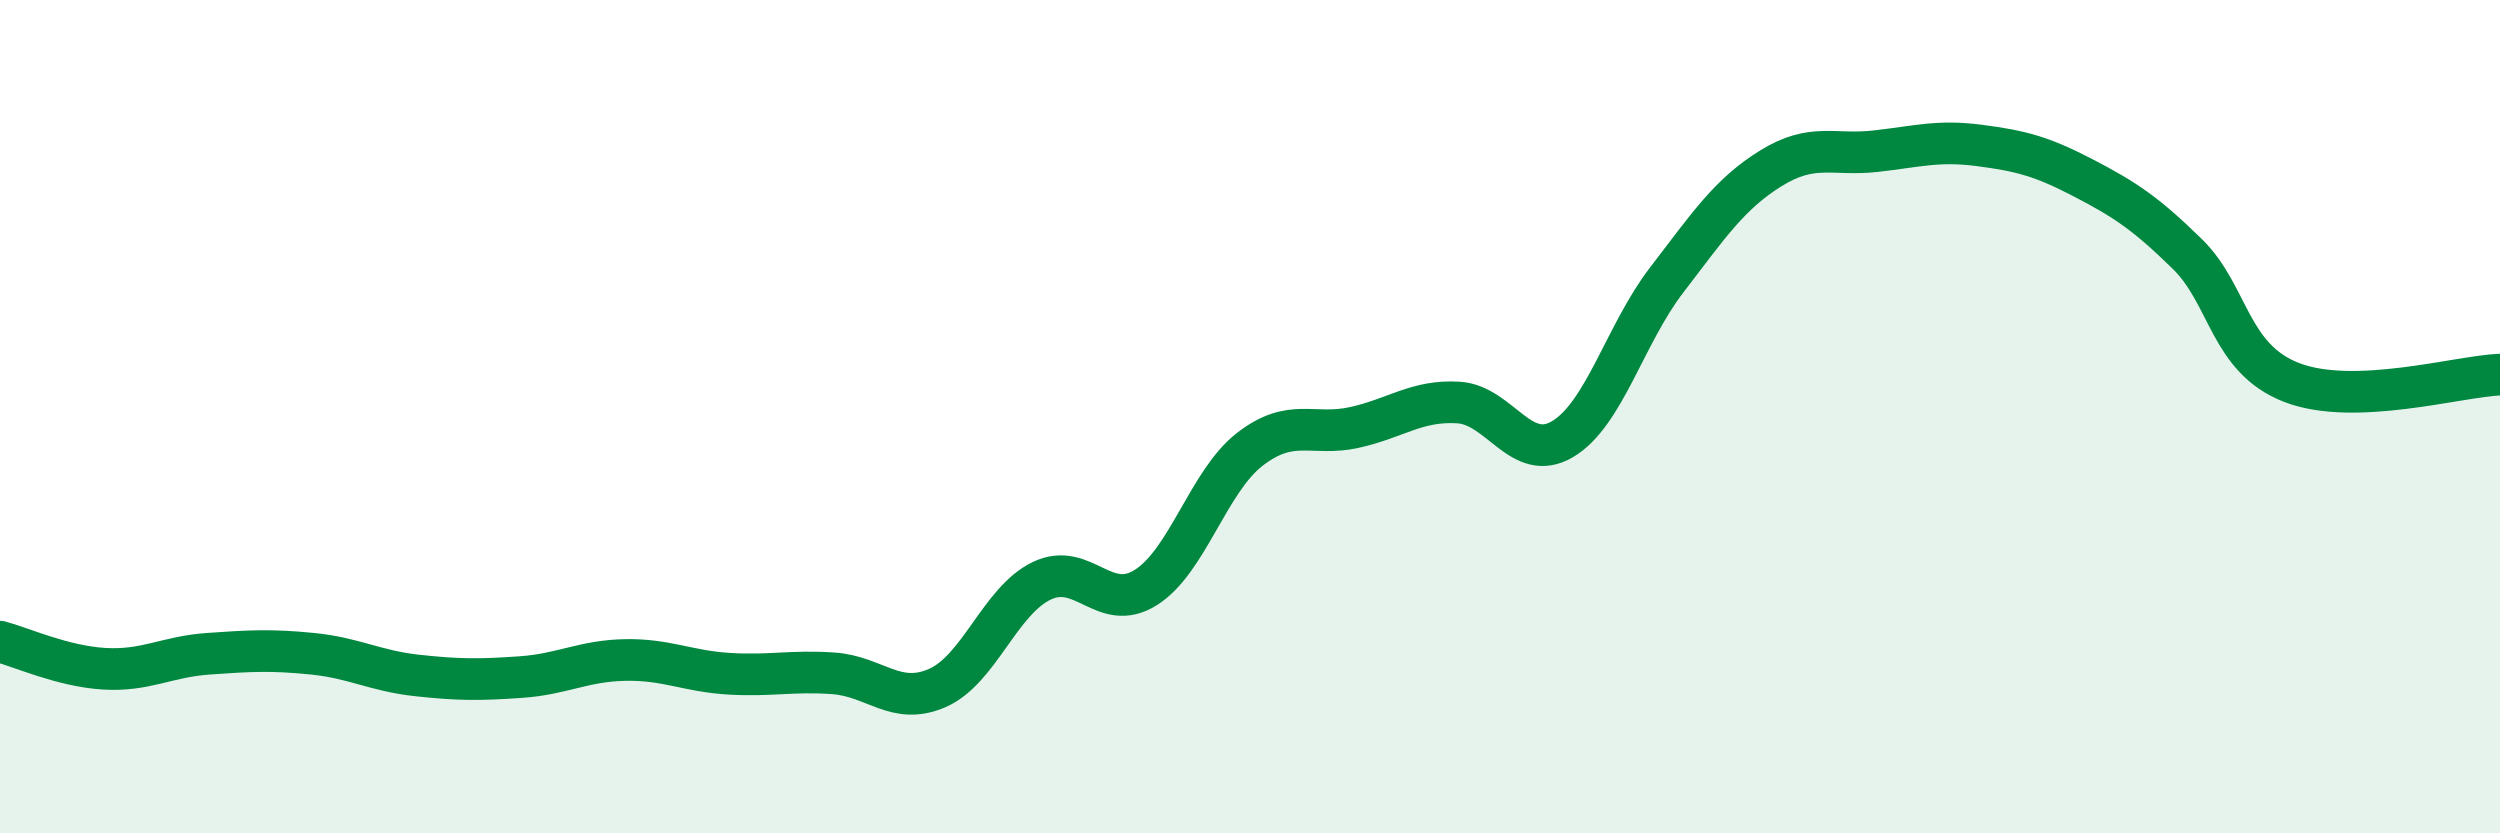 
    <svg width="60" height="20" viewBox="0 0 60 20" xmlns="http://www.w3.org/2000/svg">
      <path
        d="M 0,15.4 C 0.5,15.53 1.5,15.99 2.5,16.05 C 3.5,16.11 4,15.76 5,15.69 C 6,15.62 6.5,15.59 7.5,15.69 C 8.5,15.79 9,16.1 10,16.21 C 11,16.32 11.5,16.32 12.5,16.25 C 13.5,16.18 14,15.86 15,15.84 C 16,15.82 16.5,16.11 17.5,16.17 C 18.5,16.23 19,16.09 20,16.16 C 21,16.23 21.5,16.95 22.5,16.51 C 23.5,16.07 24,14.42 25,13.94 C 26,13.46 26.5,14.73 27.5,14.1 C 28.5,13.47 29,11.55 30,10.78 C 31,10.01 31.5,10.48 32.5,10.26 C 33.5,10.04 34,9.6 35,9.66 C 36,9.72 36.5,11.13 37.5,10.54 C 38.5,9.95 39,8.02 40,6.72 C 41,5.42 41.5,4.66 42.5,4.04 C 43.5,3.42 44,3.74 45,3.63 C 46,3.52 46.5,3.36 47.5,3.49 C 48.5,3.62 49,3.75 50,4.27 C 51,4.79 51.5,5.12 52.5,6.1 C 53.5,7.08 53.5,8.6 55,9.18 C 56.5,9.76 59,9.03 60,8.99L60 20L0 20Z"
        fill="#008740"
        opacity="0.1"
        stroke-linecap="round"
        stroke-linejoin="round"
      />
      <path
        d="M 0,15.4 C 0.5,15.53 1.5,15.99 2.5,16.05 C 3.5,16.11 4,15.76 5,15.69 C 6,15.62 6.5,15.59 7.5,15.69 C 8.5,15.79 9,16.1 10,16.21 C 11,16.32 11.5,16.32 12.5,16.25 C 13.5,16.18 14,15.86 15,15.84 C 16,15.82 16.5,16.11 17.5,16.17 C 18.5,16.23 19,16.09 20,16.16 C 21,16.23 21.5,16.95 22.5,16.51 C 23.5,16.07 24,14.42 25,13.94 C 26,13.46 26.5,14.73 27.5,14.1 C 28.5,13.47 29,11.55 30,10.78 C 31,10.01 31.5,10.48 32.5,10.26 C 33.5,10.04 34,9.6 35,9.66 C 36,9.72 36.5,11.13 37.5,10.54 C 38.5,9.95 39,8.02 40,6.72 C 41,5.42 41.5,4.66 42.5,4.04 C 43.5,3.42 44,3.74 45,3.63 C 46,3.52 46.5,3.36 47.5,3.49 C 48.5,3.62 49,3.75 50,4.27 C 51,4.79 51.5,5.12 52.5,6.1 C 53.5,7.08 53.5,8.6 55,9.18 C 56.5,9.76 59,9.03 60,8.99"
        stroke="#008740"
        stroke-width="1"
        fill="none"
        stroke-linecap="round"
        stroke-linejoin="round"
      />
    </svg>
  